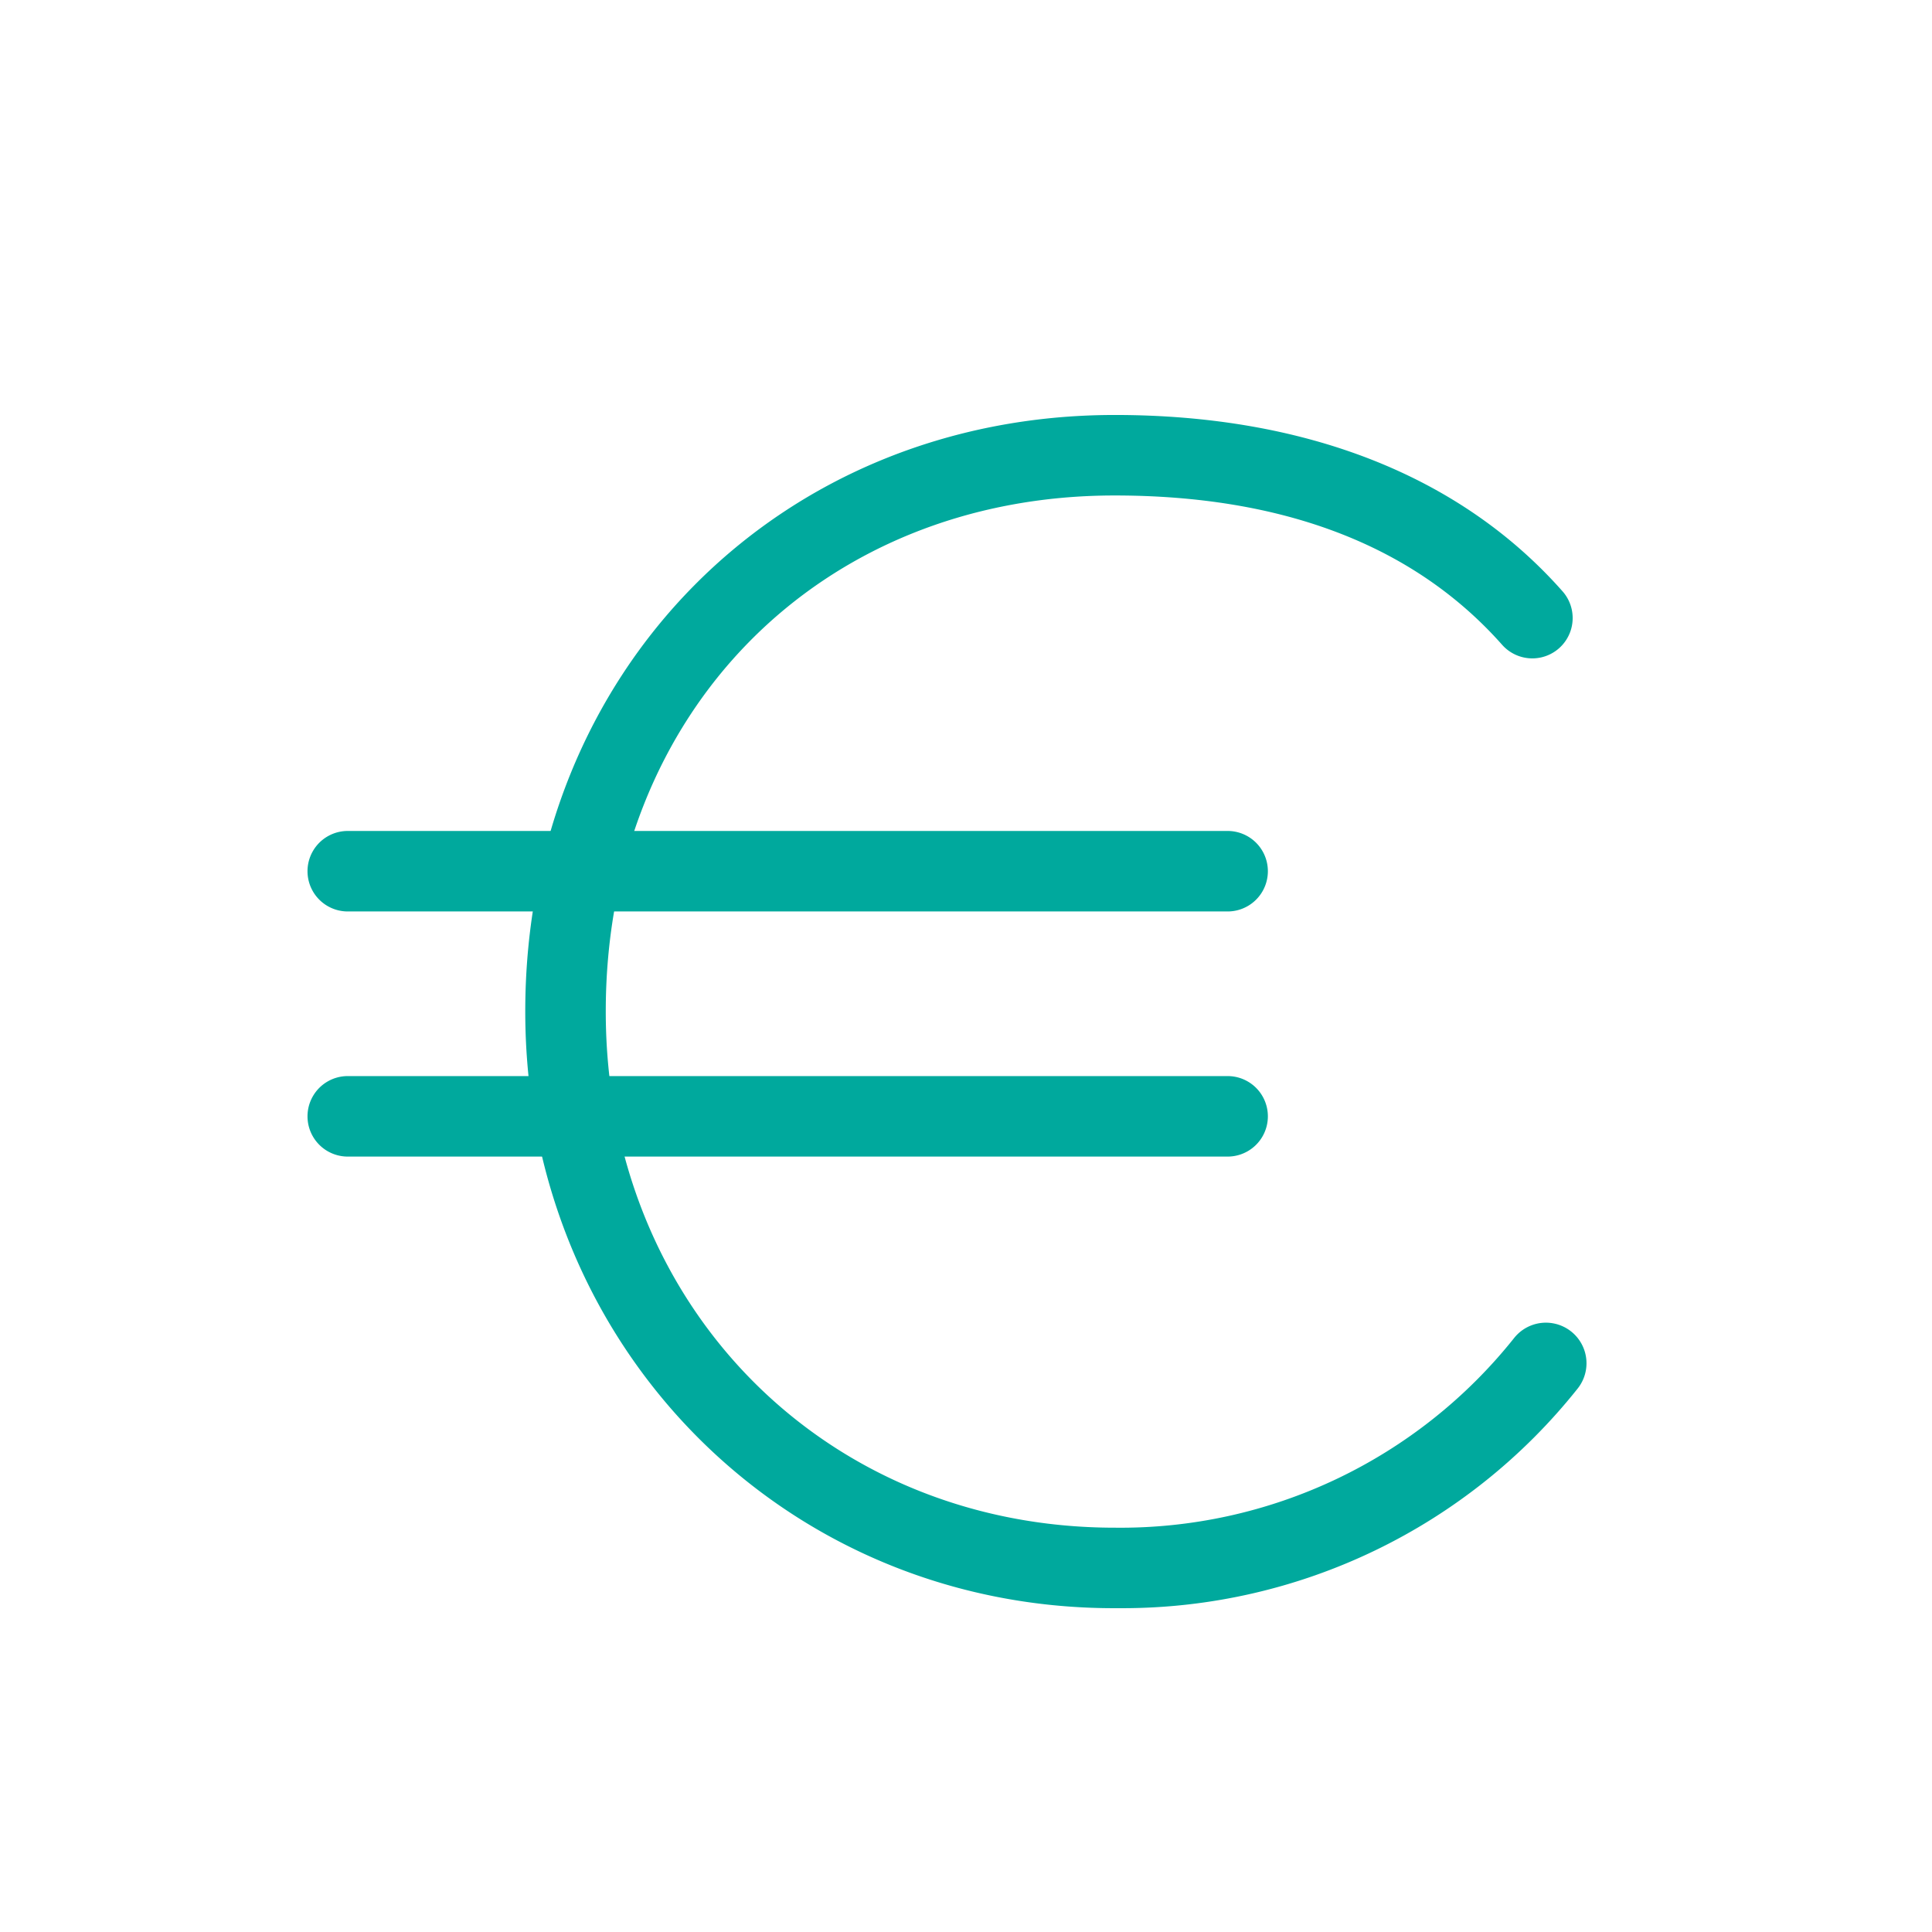 <svg id="Icons_UserNetwork" data-name="Icons UserNetwork" xmlns="http://www.w3.org/2000/svg" viewBox="0 0 96 96"><defs><style>.cls-1{fill:#00a99d;}</style></defs><path class="cls-1" d="M55.81,79.91h-.46c-16.39,0-29.25-13-29.25-29.65,0-16.9,12.59-29.64,29.29-29.64,9.46,0,17.16,3,22.25,8.76a2,2,0,1,1-3,2.66c-4.37-4.93-10.86-7.42-19.26-7.42C40.74,24.62,30.1,35.4,30.1,50.26,30.1,64.88,41,75.91,55.39,75.91a25,25,0,0,0,19.85-9.43A2,2,0,0,1,78.39,69,28.9,28.9,0,0,1,55.81,79.91Z"/><path class="cls-1" d="M61,45.29H17.28a2,2,0,0,1,0-4H61a2,2,0,0,1,0,4Z"/><path class="cls-1" d="M61,57.47H17.28a2,2,0,0,1,0-4H61a2,2,0,0,1,0,4Z"/></svg>